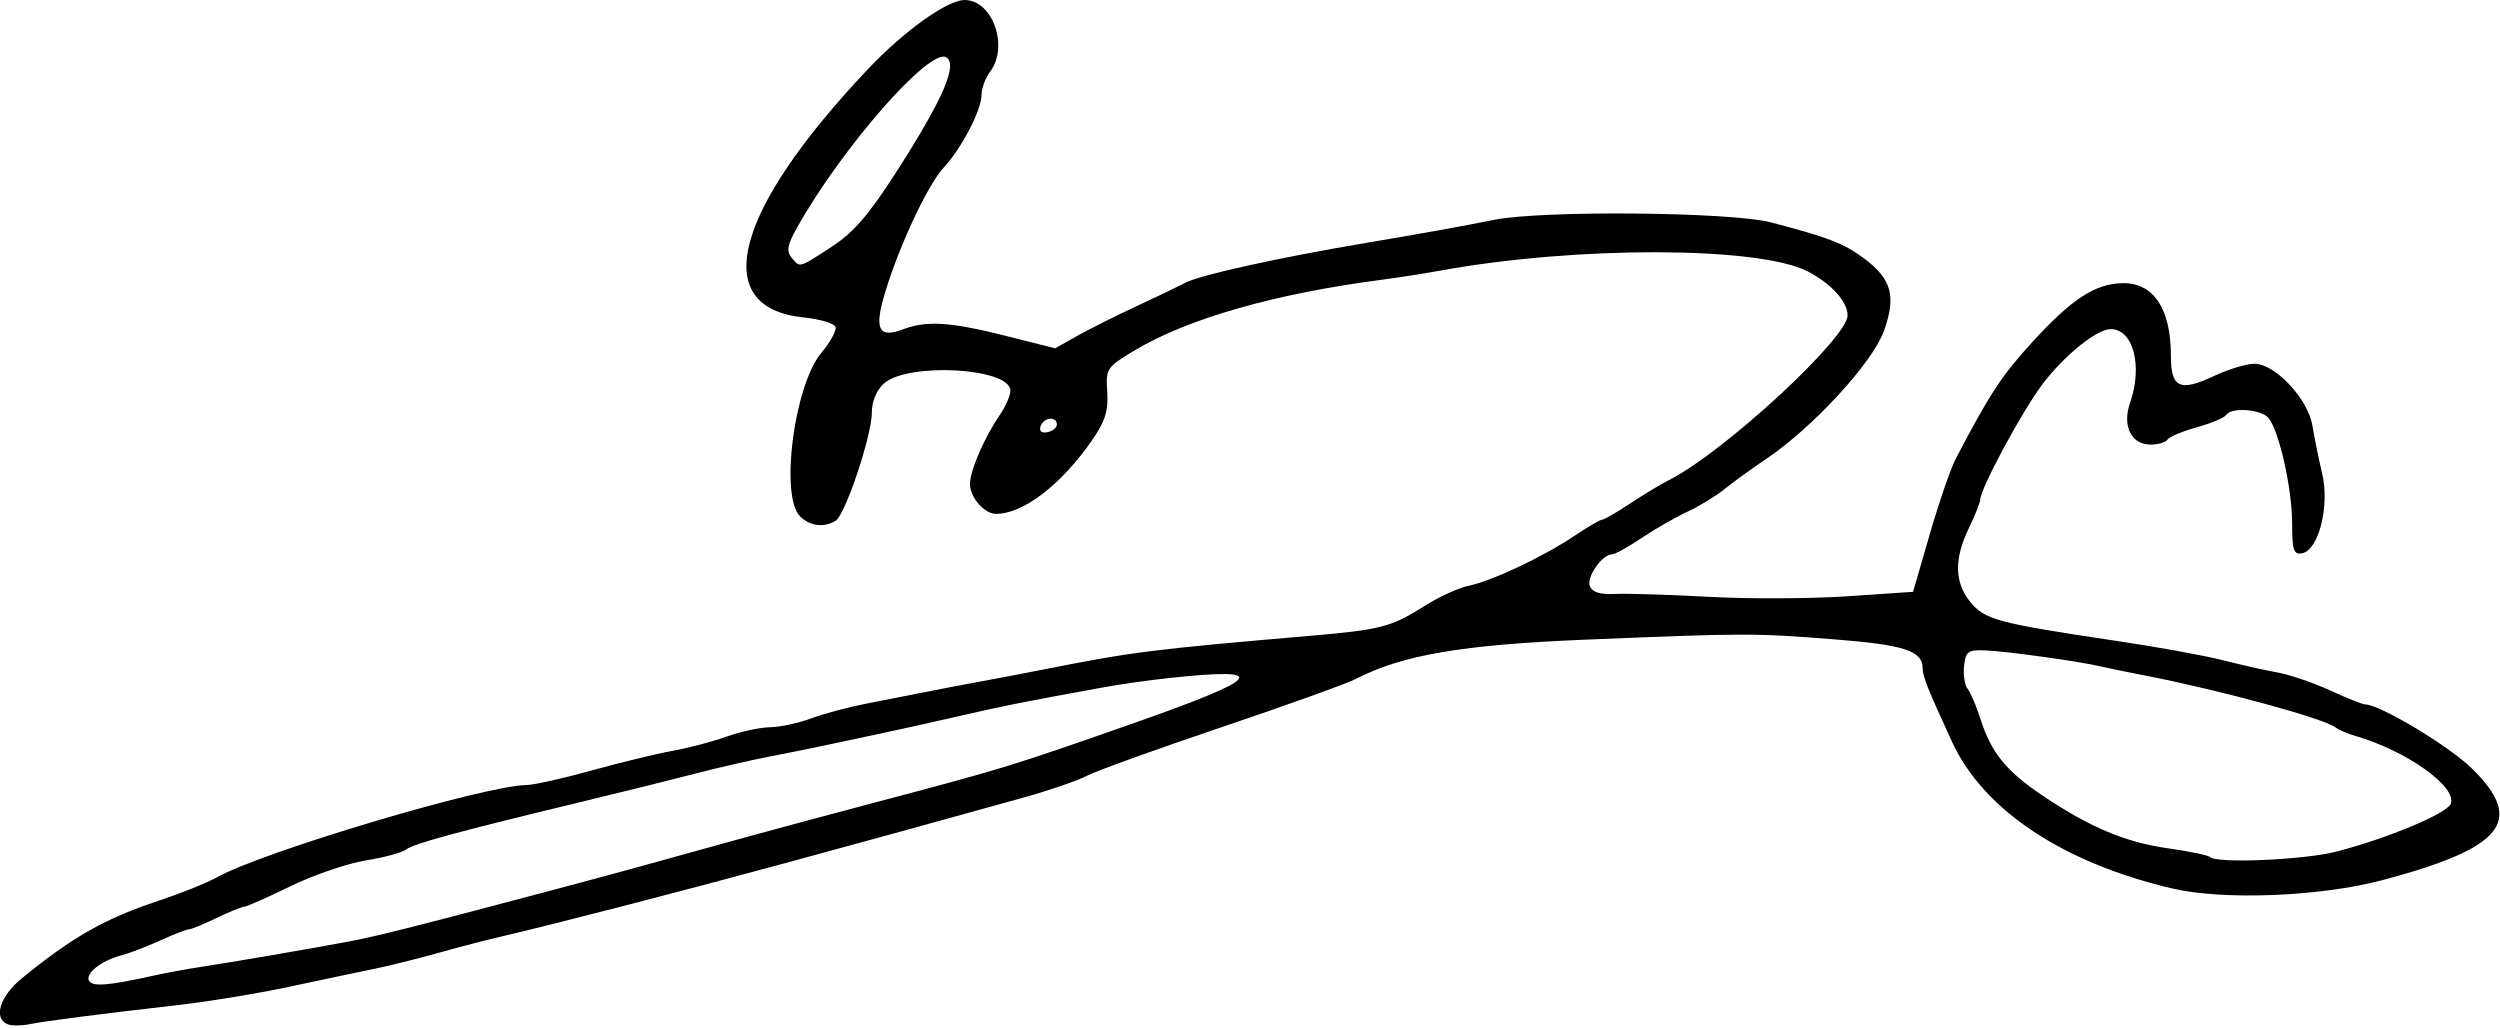 <?xml version="1.0" encoding="UTF-8" standalone="no"?>
<svg
   xmlns:dc="http://purl.org/dc/elements/1.1/"
   xmlns:cc="http://creativecommons.org/ns#"
   xmlns:rdf="http://www.w3.org/1999/02/22-rdf-syntax-ns#"
   xmlns:svg="http://www.w3.org/2000/svg"
   xmlns="http://www.w3.org/2000/svg"
   version="1.1"
   id="svg2"
   viewBox="0 0 433 178"
   height="50.236mm"
   width="122.202mm">
  <defs
     id="defs4" />
  <g
     transform="translate(88.205,-426.588)"
     id="layer1">
    <path
       id="path8079"
       d="m -86.955,603.96 c -2.442,-1.052 -1.232,-4.857 2.518,-7.919 8.803,-7.188 14.379,-10.349 23.732,-13.453 3.85,-1.278 8.402,-3.109 10.116,-4.069 7.884,-4.418 46.297,-15.867 53.553,-15.961 1.282,-0.017 6.382,-1.155 11.332,-2.53 4.95,-1.375 11.25,-2.905 14,-3.4 2.75,-0.495 6.969,-1.606 9.376,-2.47 2.407,-0.863 5.782,-1.589 7.5,-1.613 1.718,-0.024 4.924,-0.714 7.124,-1.533 2.2,-0.819 6.475,-1.966 9.5,-2.549 3.025,-0.583 7.525,-1.466 10,-1.962 2.475,-0.497 6.975,-1.357 10,-1.912 3.025,-0.555 7.75,-1.455 10.5,-2 15.699,-3.112 18.766,-3.5 46.5,-5.886 12.203,-1.05 13.994,-1.522 19.858,-5.24 2.397,-1.52 5.772,-3.056 7.5,-3.414 4.05,-0.839 12.988,-5.057 18.322,-8.647 2.299,-1.547 4.468,-2.813 4.82,-2.813 0.352,0 2.521,-1.251 4.82,-2.781 2.299,-1.529 5.327,-3.357 6.73,-4.062 9.402,-4.724 30.951,-24.589 30.951,-28.532 0,-2.386 -2.836,-5.516 -6.9,-7.617 -8.451,-4.368 -40.024,-4.441 -63.6,-0.147 -2.75,0.501 -7.25,1.204 -10,1.562 -18.673,2.432 -33.783,6.745 -43,12.275 -4.841,2.905 -4.991,3.133 -4.728,7.188 0.213,3.281 -0.361,5.1 -2.655,8.4 -5.356,7.709 -11.894,12.713 -16.611,12.713 -2.02,0 -4.506,-2.853 -4.506,-5.17 0,-2.31 2.486,-8.063 5.178,-11.984 1.002,-1.46 1.822,-3.338 1.822,-4.172 0,-3.98 -17.801,-4.973 -21.943,-1.224 -1.252,1.133 -2.057,3.102 -2.057,5.031 0,3.952 -4.578,17.634 -6.257,18.7 -1.975,1.254 -4.47,0.951 -6.172,-0.751 -3.532,-3.532 -1.012,-22.75 3.72,-28.367 1.535,-1.822 2.625,-3.819 2.421,-4.438 -0.204,-0.618 -2.697,-1.362 -5.541,-1.652 -16.459,-1.68 -12.133,-18.383 11.128,-42.972 6.29,-6.649 13.772,-12 16.778,-12 4.857,0 7.703,8.063 4.391,12.441 -0.808,1.068 -1.468,2.874 -1.468,4.015 0,2.598 -3.461,9.244 -6.531,12.544 -2.713,2.916 -7.493,13.027 -10.052,21.263 -2.085,6.712 -1.334,8.416 2.985,6.774 4.072,-1.548 8.171,-1.291 17.725,1.115 l 8.627,2.172 3.873,-2.178 c 2.13,-1.198 6.798,-3.533 10.373,-5.189 3.575,-1.656 7.221,-3.411 8.102,-3.9 2.495,-1.385 16.266,-4.431 31.898,-7.057 9.566,-1.607 15.843,-2.738 21.826,-3.935 8.332,-1.666 40.923,-1.365 47.875,0.443 9.859,2.563 12.681,3.652 16.111,6.214 4.829,3.608 5.644,6.564 3.477,12.612 -1.959,5.467 -12.304,16.71 -20.372,22.138 -2.43,1.635 -5.677,3.986 -7.216,5.226 -1.539,1.24 -4.464,3.022 -6.5,3.961 -2.036,0.939 -5.583,2.975 -7.882,4.524 -2.299,1.549 -4.592,2.817 -5.095,2.817 -1.709,0 -4.47,3.918 -3.868,5.488 0.417,1.086 1.751,1.507 4.371,1.38 2.074,-0.1 9.397,0.124 16.272,0.498 6.875,0.375 17.639,0.333 23.921,-0.093 l 11.421,-0.774 2.901,-10 c 1.596,-5.5 3.608,-11.35 4.471,-13 5.969,-11.408 7.942,-14.411 13.363,-20.34 6.768,-7.402 10.86,-10.055 15.601,-10.118 5.326,-0.07 8.321,4.449 8.321,12.555 0,5.604 1.523,6.318 7.493,3.512 2.467,-1.16 5.6,-2.108 6.963,-2.108 3.602,0 9.303,6.082 10.062,10.735 0.338,2.071 1.101,5.828 1.695,8.349 1.308,5.551 -0.619,13.191 -3.463,13.73 -1.496,0.284 -1.75,-0.471 -1.75,-5.193 0,-5.985 -2.255,-16.019 -4.099,-18.241 -1.261,-1.519 -6.47,-1.888 -7.317,-0.518 -0.293,0.475 -2.581,1.436 -5.085,2.137 -2.503,0.701 -4.791,1.663 -5.085,2.137 -0.293,0.475 -1.616,0.863 -2.939,0.863 -3.348,0 -4.938,-3.236 -3.549,-7.22 2.232,-6.403 0.56,-12.78 -3.35,-12.78 -2.4,0 -8.02,4.536 -11.799,9.524 -3.544,4.677 -10.737,18.017 -10.811,20.051 -0.019,0.509 -0.903,2.725 -1.966,4.925 -2.565,5.31 -2.483,9.395 0.255,12.754 2.515,3.086 4.755,3.683 25.245,6.735 7.15,1.065 15.475,2.575 18.5,3.355 3.025,0.78 7.24,1.727 9.368,2.105 2.127,0.377 6.261,1.781 9.186,3.119 2.925,1.338 5.658,2.433 6.072,2.433 2.576,0 14.636,7.254 18.624,11.202 9.093,9.001 5.317,13.667 -15.554,19.22 -10.777,2.868 -27.543,3.541 -36.432,1.464 -18.939,-4.426 -32.734,-13.603 -38.158,-25.387 -4.246,-9.223 -5.106,-11.377 -5.106,-12.779 0,-3 -3.201,-4.044 -15.292,-4.987 -14.076,-1.098 -15.153,-1.096 -43.208,0.058 -21.286,0.876 -31.662,2.654 -39.684,6.803 -1.581,0.818 -12.014,4.569 -23.184,8.336 -11.17,3.767 -21.677,7.557 -23.348,8.421 -1.671,0.864 -6.582,2.556 -10.912,3.76 -33.125,9.206 -52.223,14.38 -69.873,18.93 -8.25,2.127 -17.25,4.378 -20,5.003 -2.75,0.625 -7.925,1.963 -11.5,2.974 -3.575,1.011 -8.75,2.295 -11.5,2.853 -2.75,0.559 -9.275,1.934 -14.5,3.056 -5.225,1.122 -13.775,2.529 -19,3.127 -14.074,1.61 -23.187,2.785 -26,3.351 -1.375,0.277 -3.062,0.261 -3.75,-0.035 z m 25.25,-8.373 c 2.2,-0.485 5.8,-1.153 8,-1.485 5.363,-0.809 19.811,-3.287 26,-4.459 4.898,-0.928 12.395,-2.823 35.5,-8.972 10.757,-2.863 14.625,-3.921 33.25,-9.097 3.987,-1.108 14,-3.8 22.25,-5.982 22.357,-5.914 23.425,-6.241 44.283,-13.55 23.018,-8.066 24.579,-9.93 6.717,-8.022 -3.3,0.353 -8.25,1.049 -11,1.547 -13.875,2.513 -17.628,3.258 -25,4.96 -4.4,1.016 -10.475,2.367 -13.5,3.003 -3.025,0.636 -7.3,1.548 -9.5,2.026 -2.2,0.478 -6.7,1.388 -10,2.022 -3.3,0.634 -9.15,1.974 -13,2.979 -3.85,1.005 -12.85,3.238 -20,4.963 -21.441,5.172 -28.939,7.211 -30.145,8.2 -0.63,0.516 -3.771,1.366 -6.98,1.888 -3.209,0.522 -9.079,2.531 -13.043,4.465 -3.965,1.933 -7.574,3.53 -8.02,3.549 -0.446,0.019 -2.612,0.903 -4.812,1.966 -2.2,1.063 -4.362,1.947 -4.805,1.966 -0.443,0.019 -2.708,0.901 -5.035,1.961 -2.326,1.06 -5.339,2.212 -6.695,2.56 -3.417,0.877 -6.293,3.174 -5.527,4.414 0.633,1.024 3.321,0.805 11.061,-0.902 z m 378.201,-21.509 c 8.934,-2.326 19.125,-6.595 19.772,-8.282 1.123,-2.926 -7.662,-9.181 -16.474,-11.73 -1.375,-0.398 -2.95,-1.073 -3.5,-1.501 -1.983,-1.544 -20.093,-6.472 -33,-8.981 -3.3,-0.641 -6.9,-1.38 -8,-1.641 -3.466,-0.823 -15.852,-2.538 -19.5,-2.7 -3.138,-0.139 -3.533,0.135 -3.822,2.655 -0.177,1.546 0.102,3.346 0.62,4 0.518,0.654 1.513,2.99 2.211,5.19 1.861,5.864 4.467,9.076 10.822,13.333 8.234,5.516 14.291,8.051 21.773,9.11 3.635,0.515 6.862,1.188 7.17,1.496 1.159,1.159 16.356,0.501 21.928,-0.95 z M 94.848,500.088 c -0.078,-1.484 -2.316,-1.212 -2.835,0.345 -0.28,0.841 0.177,1.216 1.219,1 0.917,-0.19 1.644,-0.795 1.615,-1.345 z m -39.029,-30.75 c 3.853,-2.504 6.471,-5.546 11.404,-13.25 7.91,-12.353 10.49,-18.313 8.47,-19.567 -2.84,-1.763 -18.056,15.605 -25.888,29.549 -1.623,2.889 -1.829,4.031 -0.927,5.118 1.506,1.815 1.158,1.908 6.941,-1.85 z"
       style="fill:#000000" />
  </g>
</svg>
